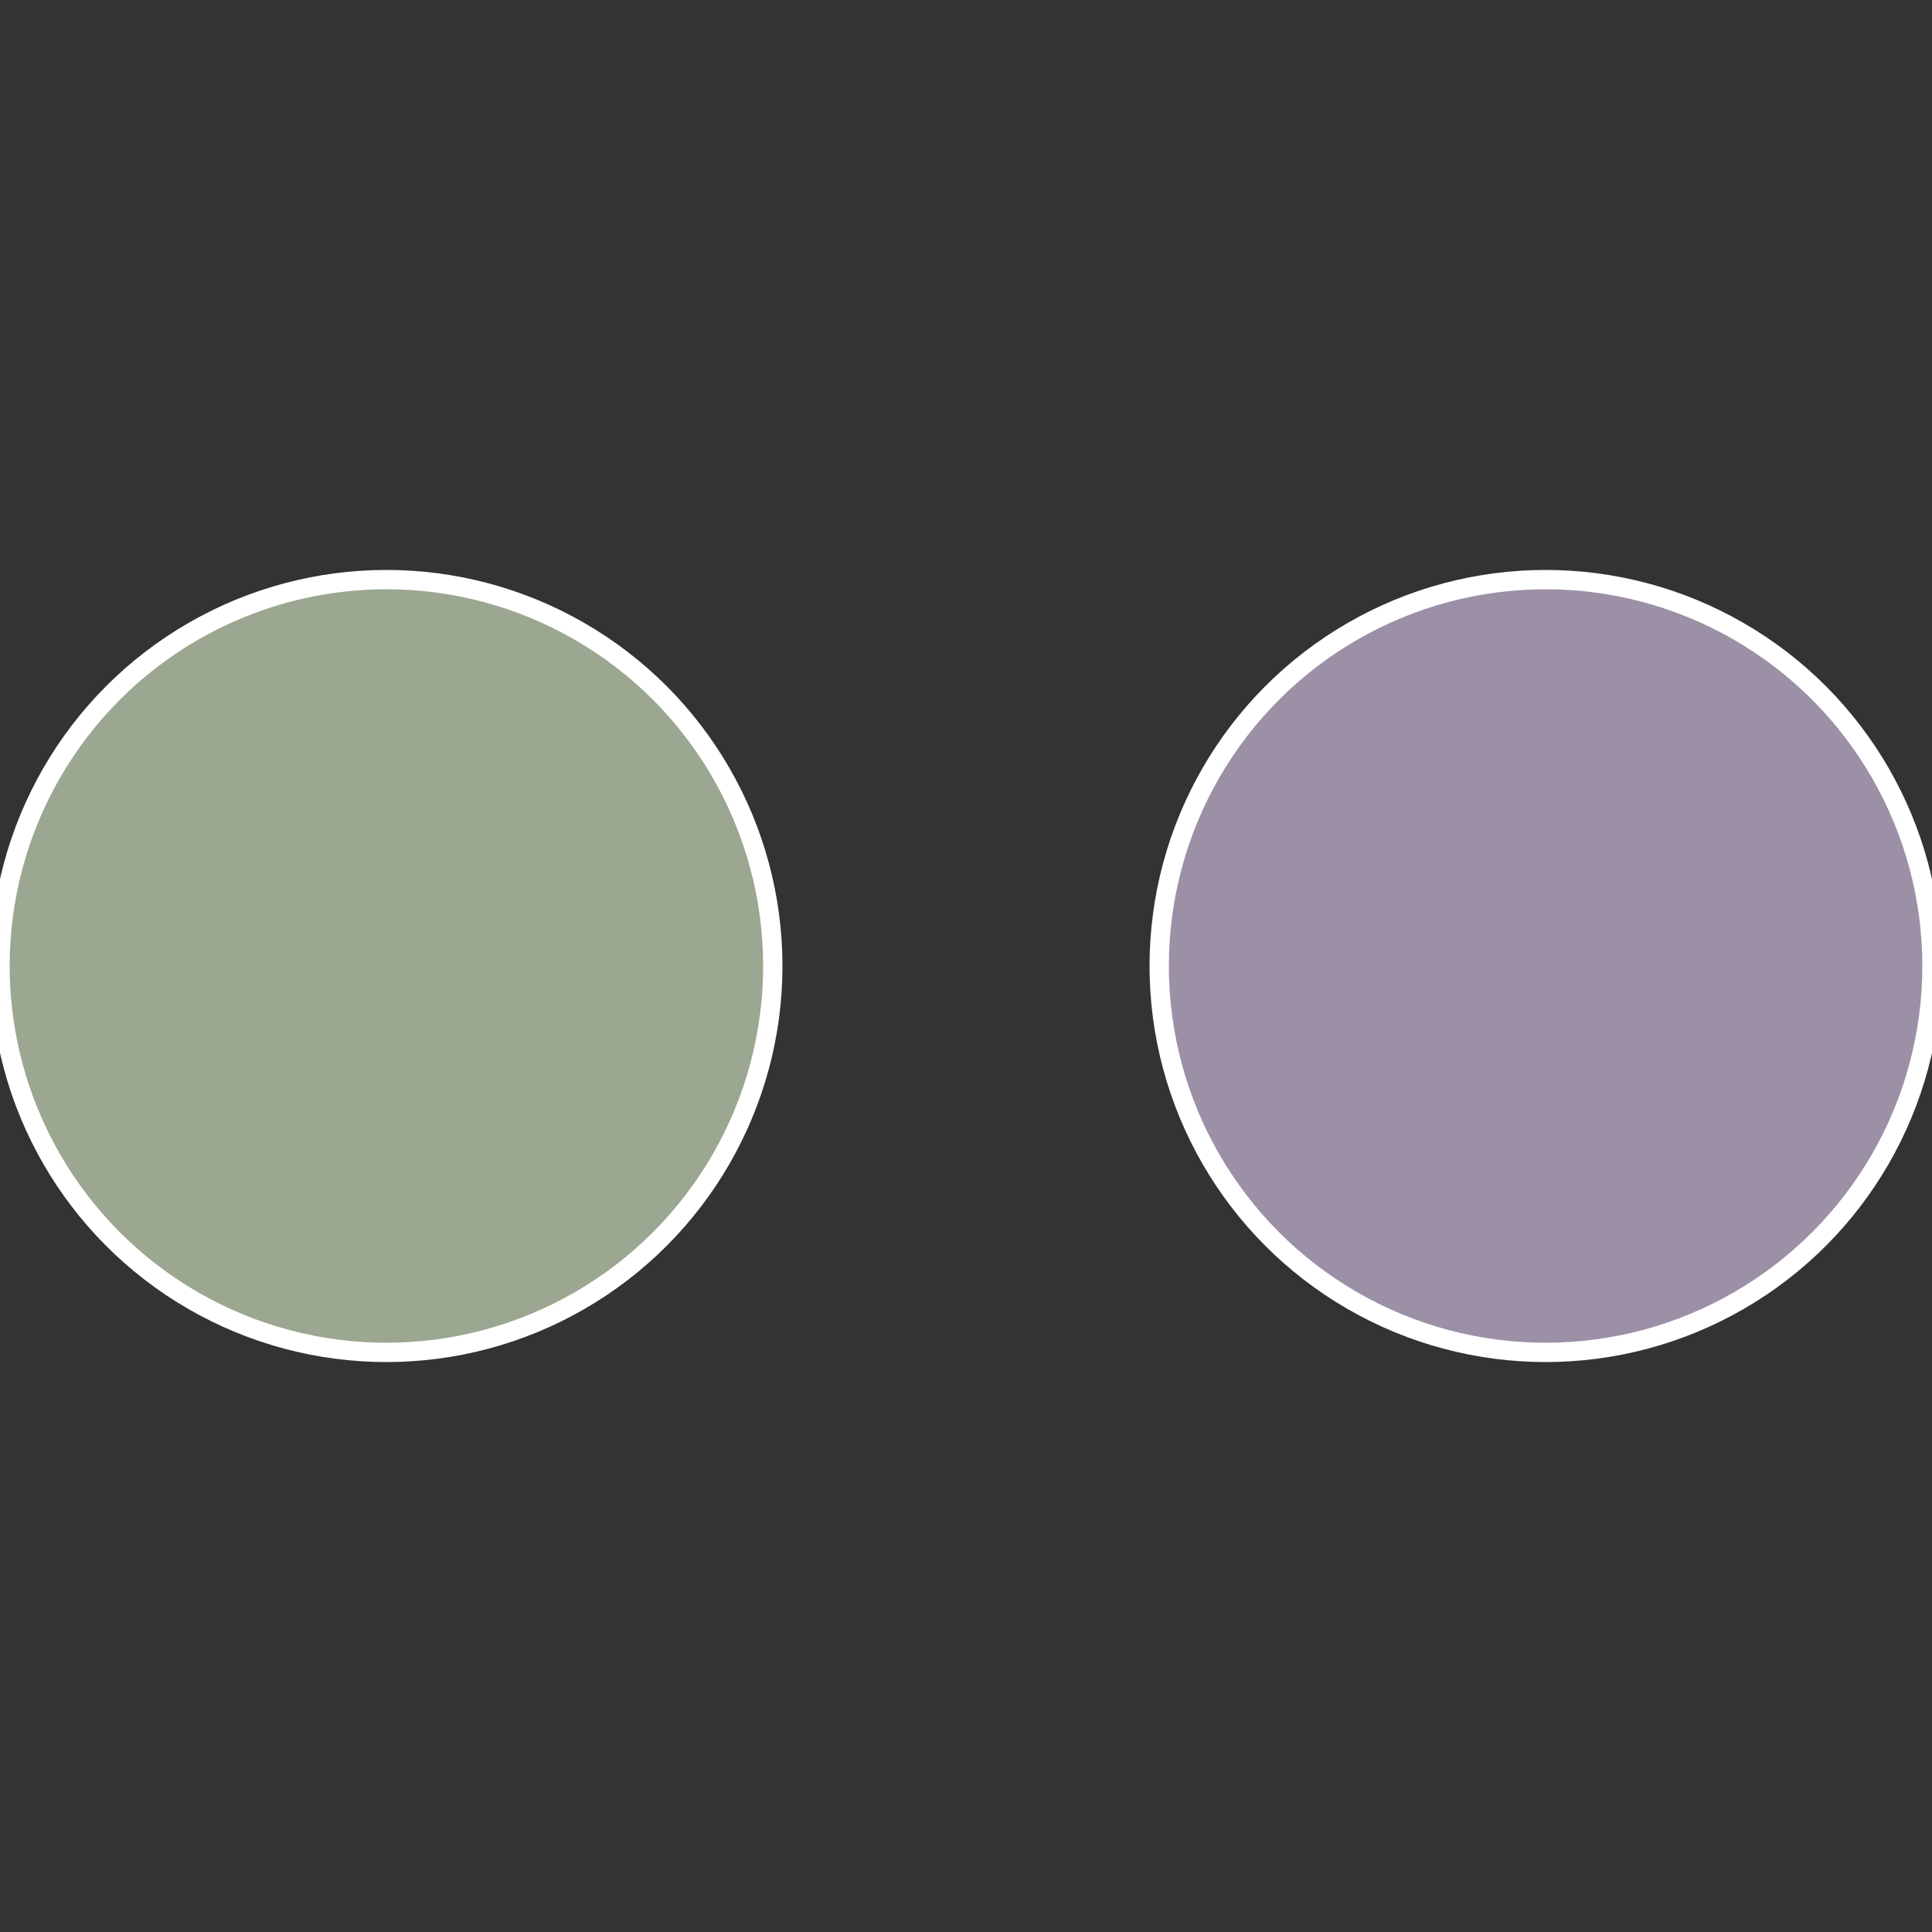 <?xml version="1.0" standalone="no"?>
<svg width="500" height="500" viewBox="-1 -1 2 2" xmlns="http://www.w3.org/2000/svg">
 
                <rect x="-1" y="-1" width="2" height="2" fill="#333333" stroke="none"/>
 
                <circle cx="0.6" cy="0" r="0.4" fill="#9c90a7" stroke="#fff" stroke-width="1%" />
             
                <circle cx="-0.6" cy="7.3478807948841E-17" r="0.4" fill="#9ba790" stroke="#fff" stroke-width="1%" />
            </svg>
